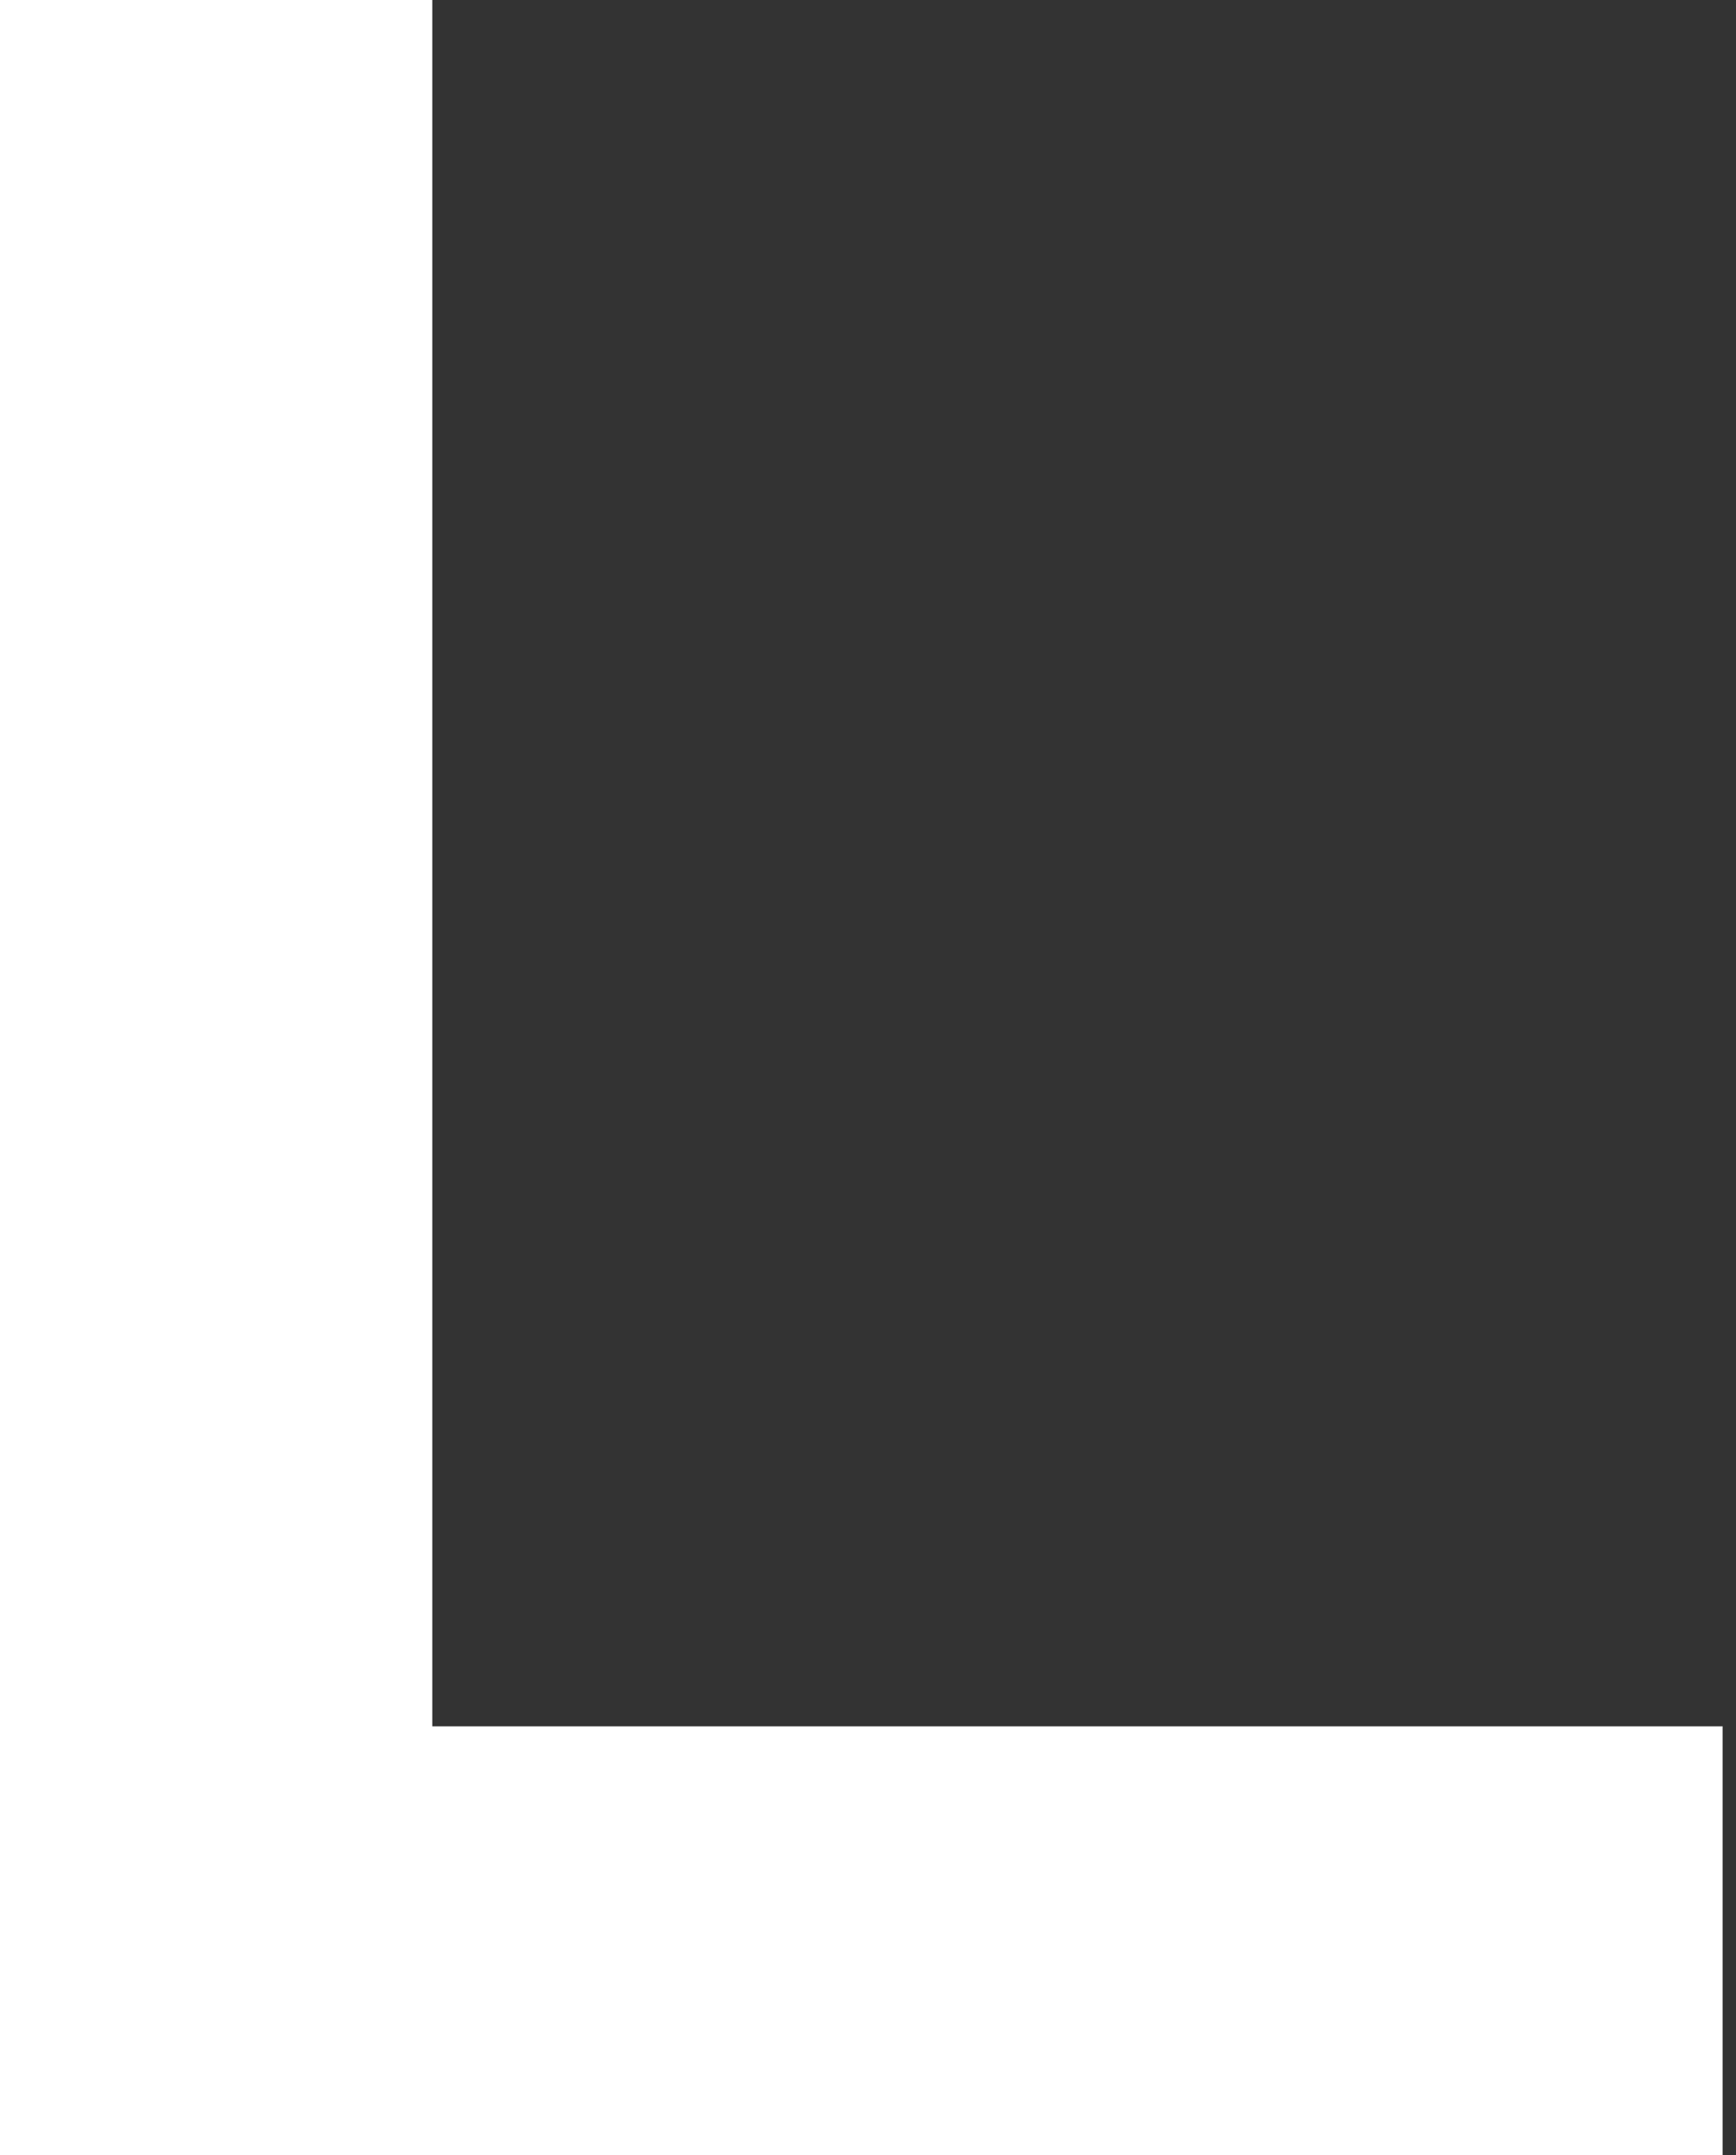 <svg width="58" height="72" viewBox="0 0 58 72" fill="none" xmlns="http://www.w3.org/2000/svg">
<rect x="0" y="0" width="58" height="72" fill="#333333" stroke="none"/>
<path d="M57.552 72H0L0 0L14.443 0L14.443 57.669H57.552L57.552 72Z" fill="white"/>
</svg>
